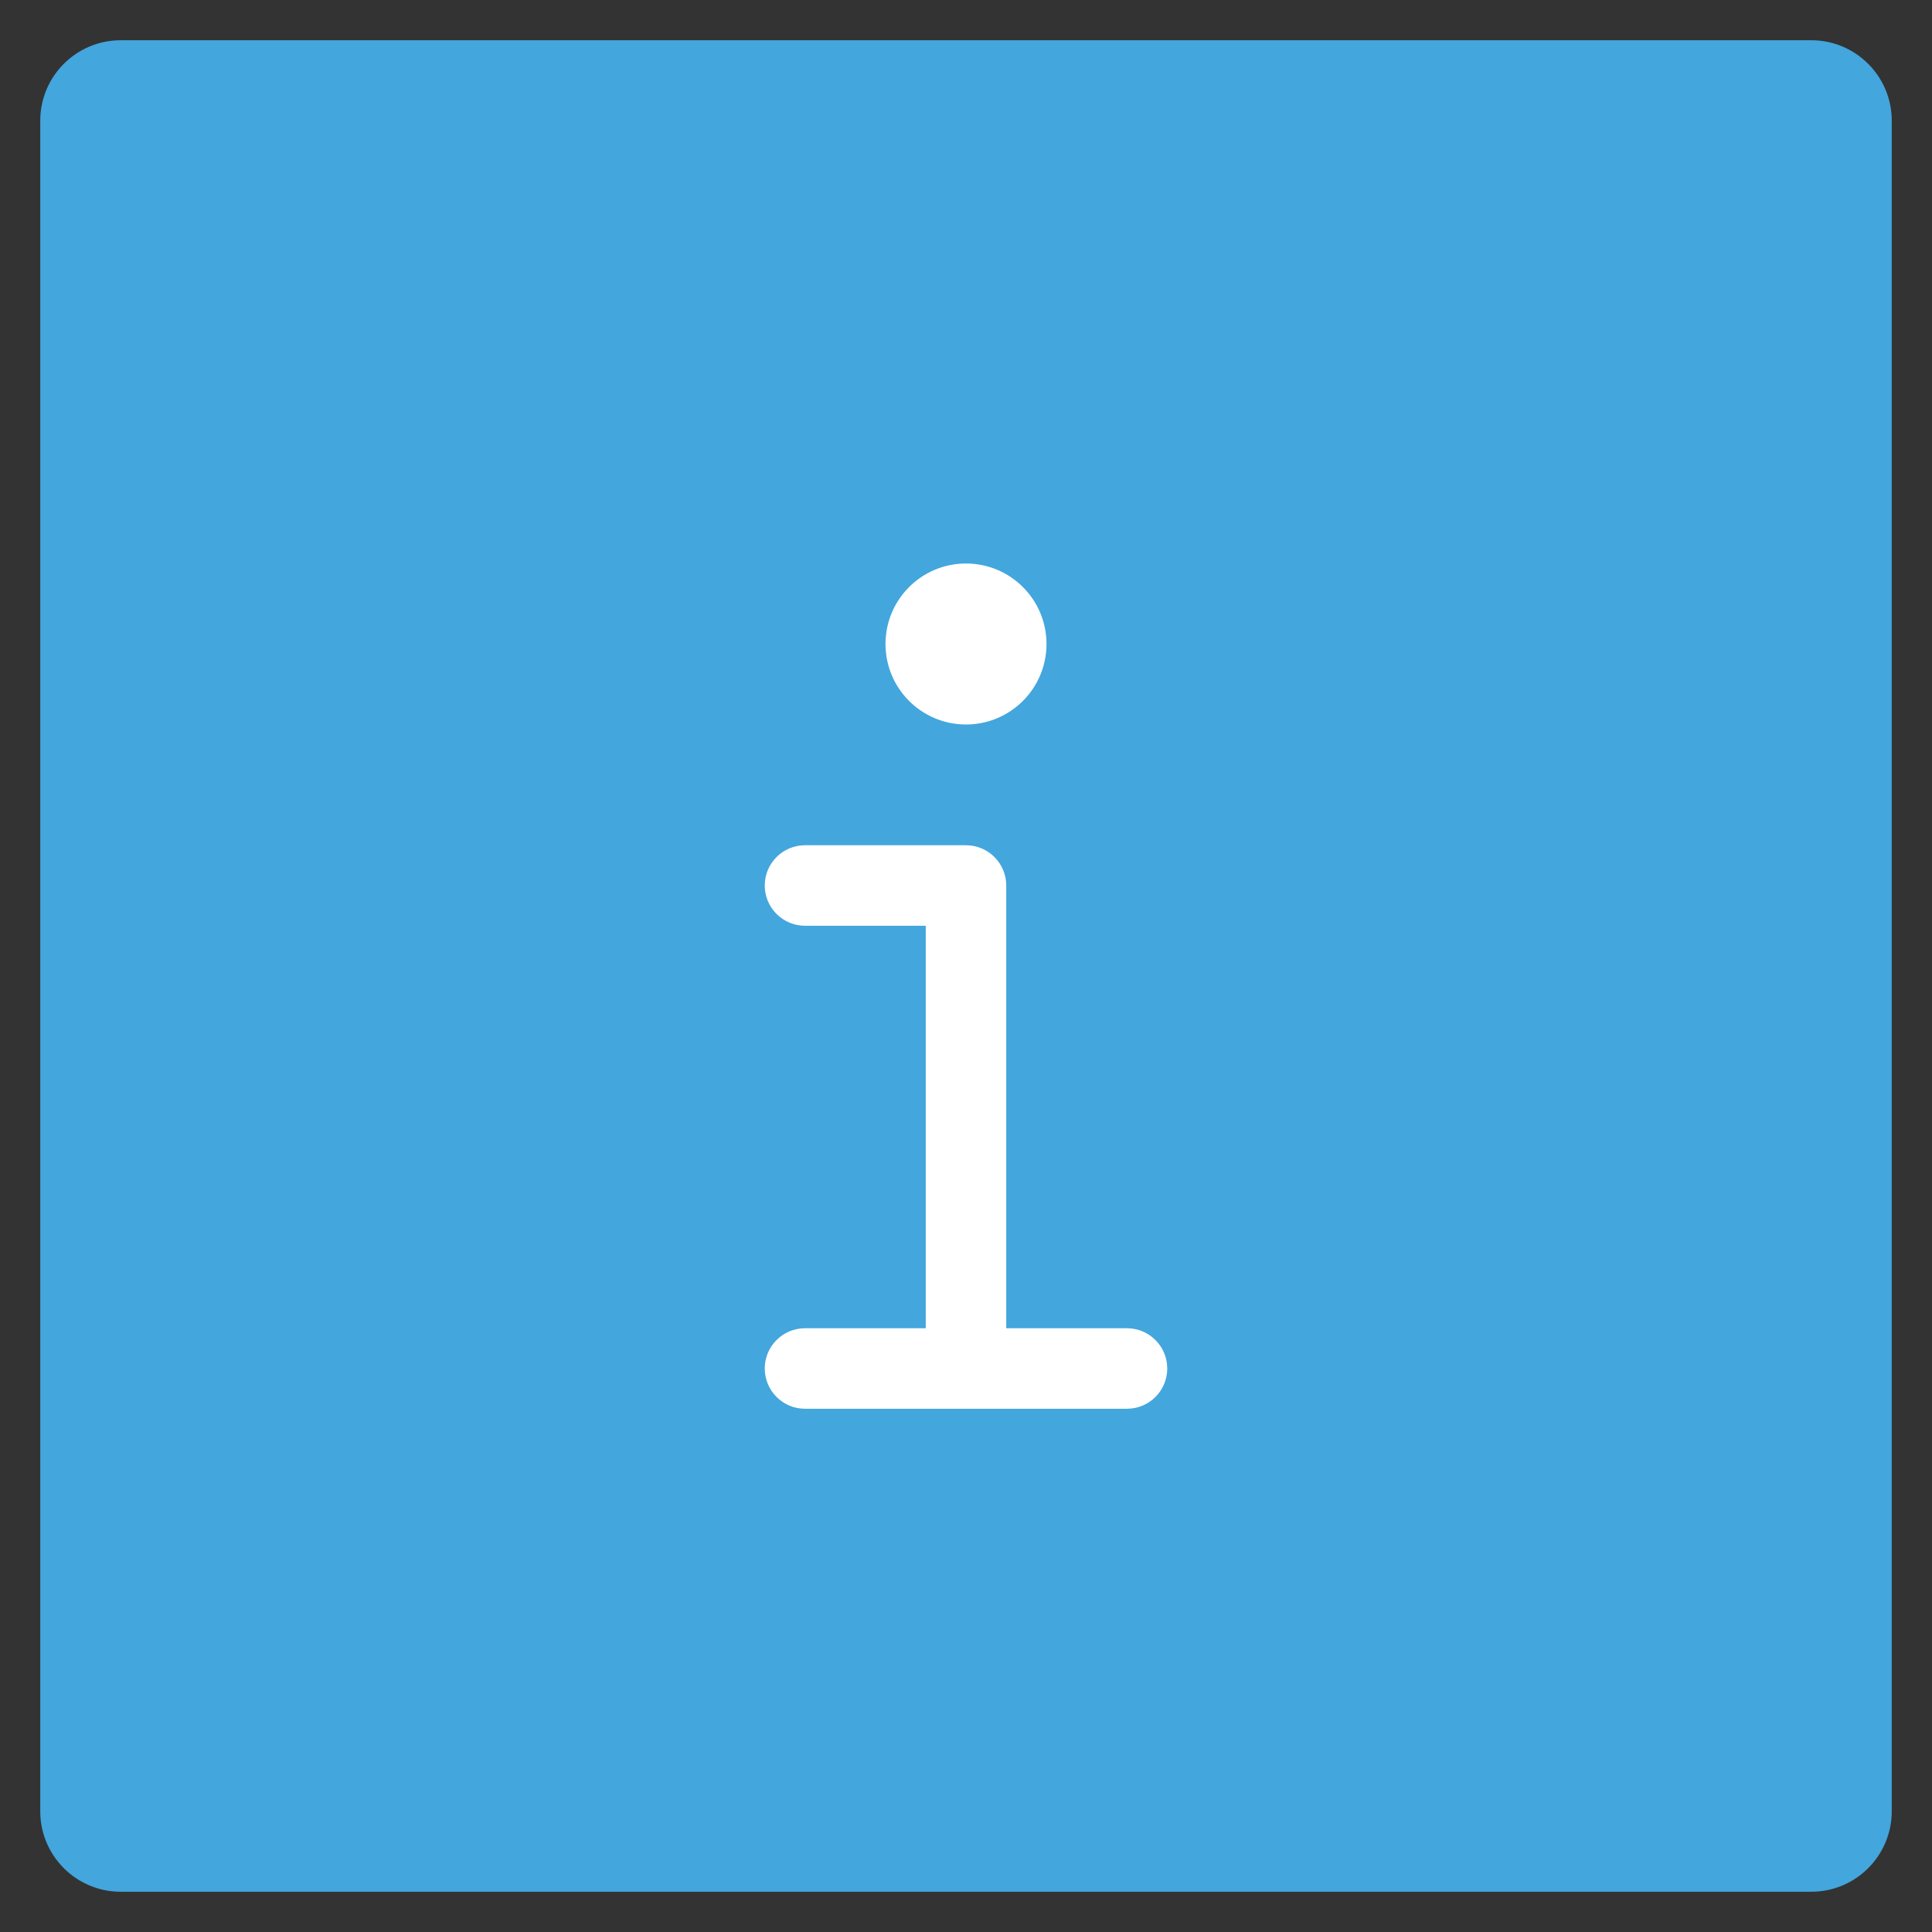 <svg xmlns="http://www.w3.org/2000/svg" viewBox="0 0 48 48" width="48" height="48"><rect x="0" y="0" width="48" height="48" fill="#333333" stroke="none"/><g class="nc-icon-wrapper"><path fill="#43A6DD" d="M45,1H3C1.895,1,1,1.895,1,3v42c0,1.105,0.895,2,2,2h42c1.105,0,2-0.895,2-2V3 C47,1.895,46.105,1,45,1z"></path> <path fill="#FFFFFF" d="M28,33h-3V22c0-0.552-0.448-1-1-1h-4c-0.552,0-1,0.448-1,1s0.448,1,1,1h3v10h-3 c-0.552,0-1,0.448-1,1s0.448,1,1,1h8c0.552,0,1-0.448,1-1S28.552,33,28,33z"></path> <circle fill="#FFFFFF" cx="24" cy="16" r="2"></circle></g></svg>